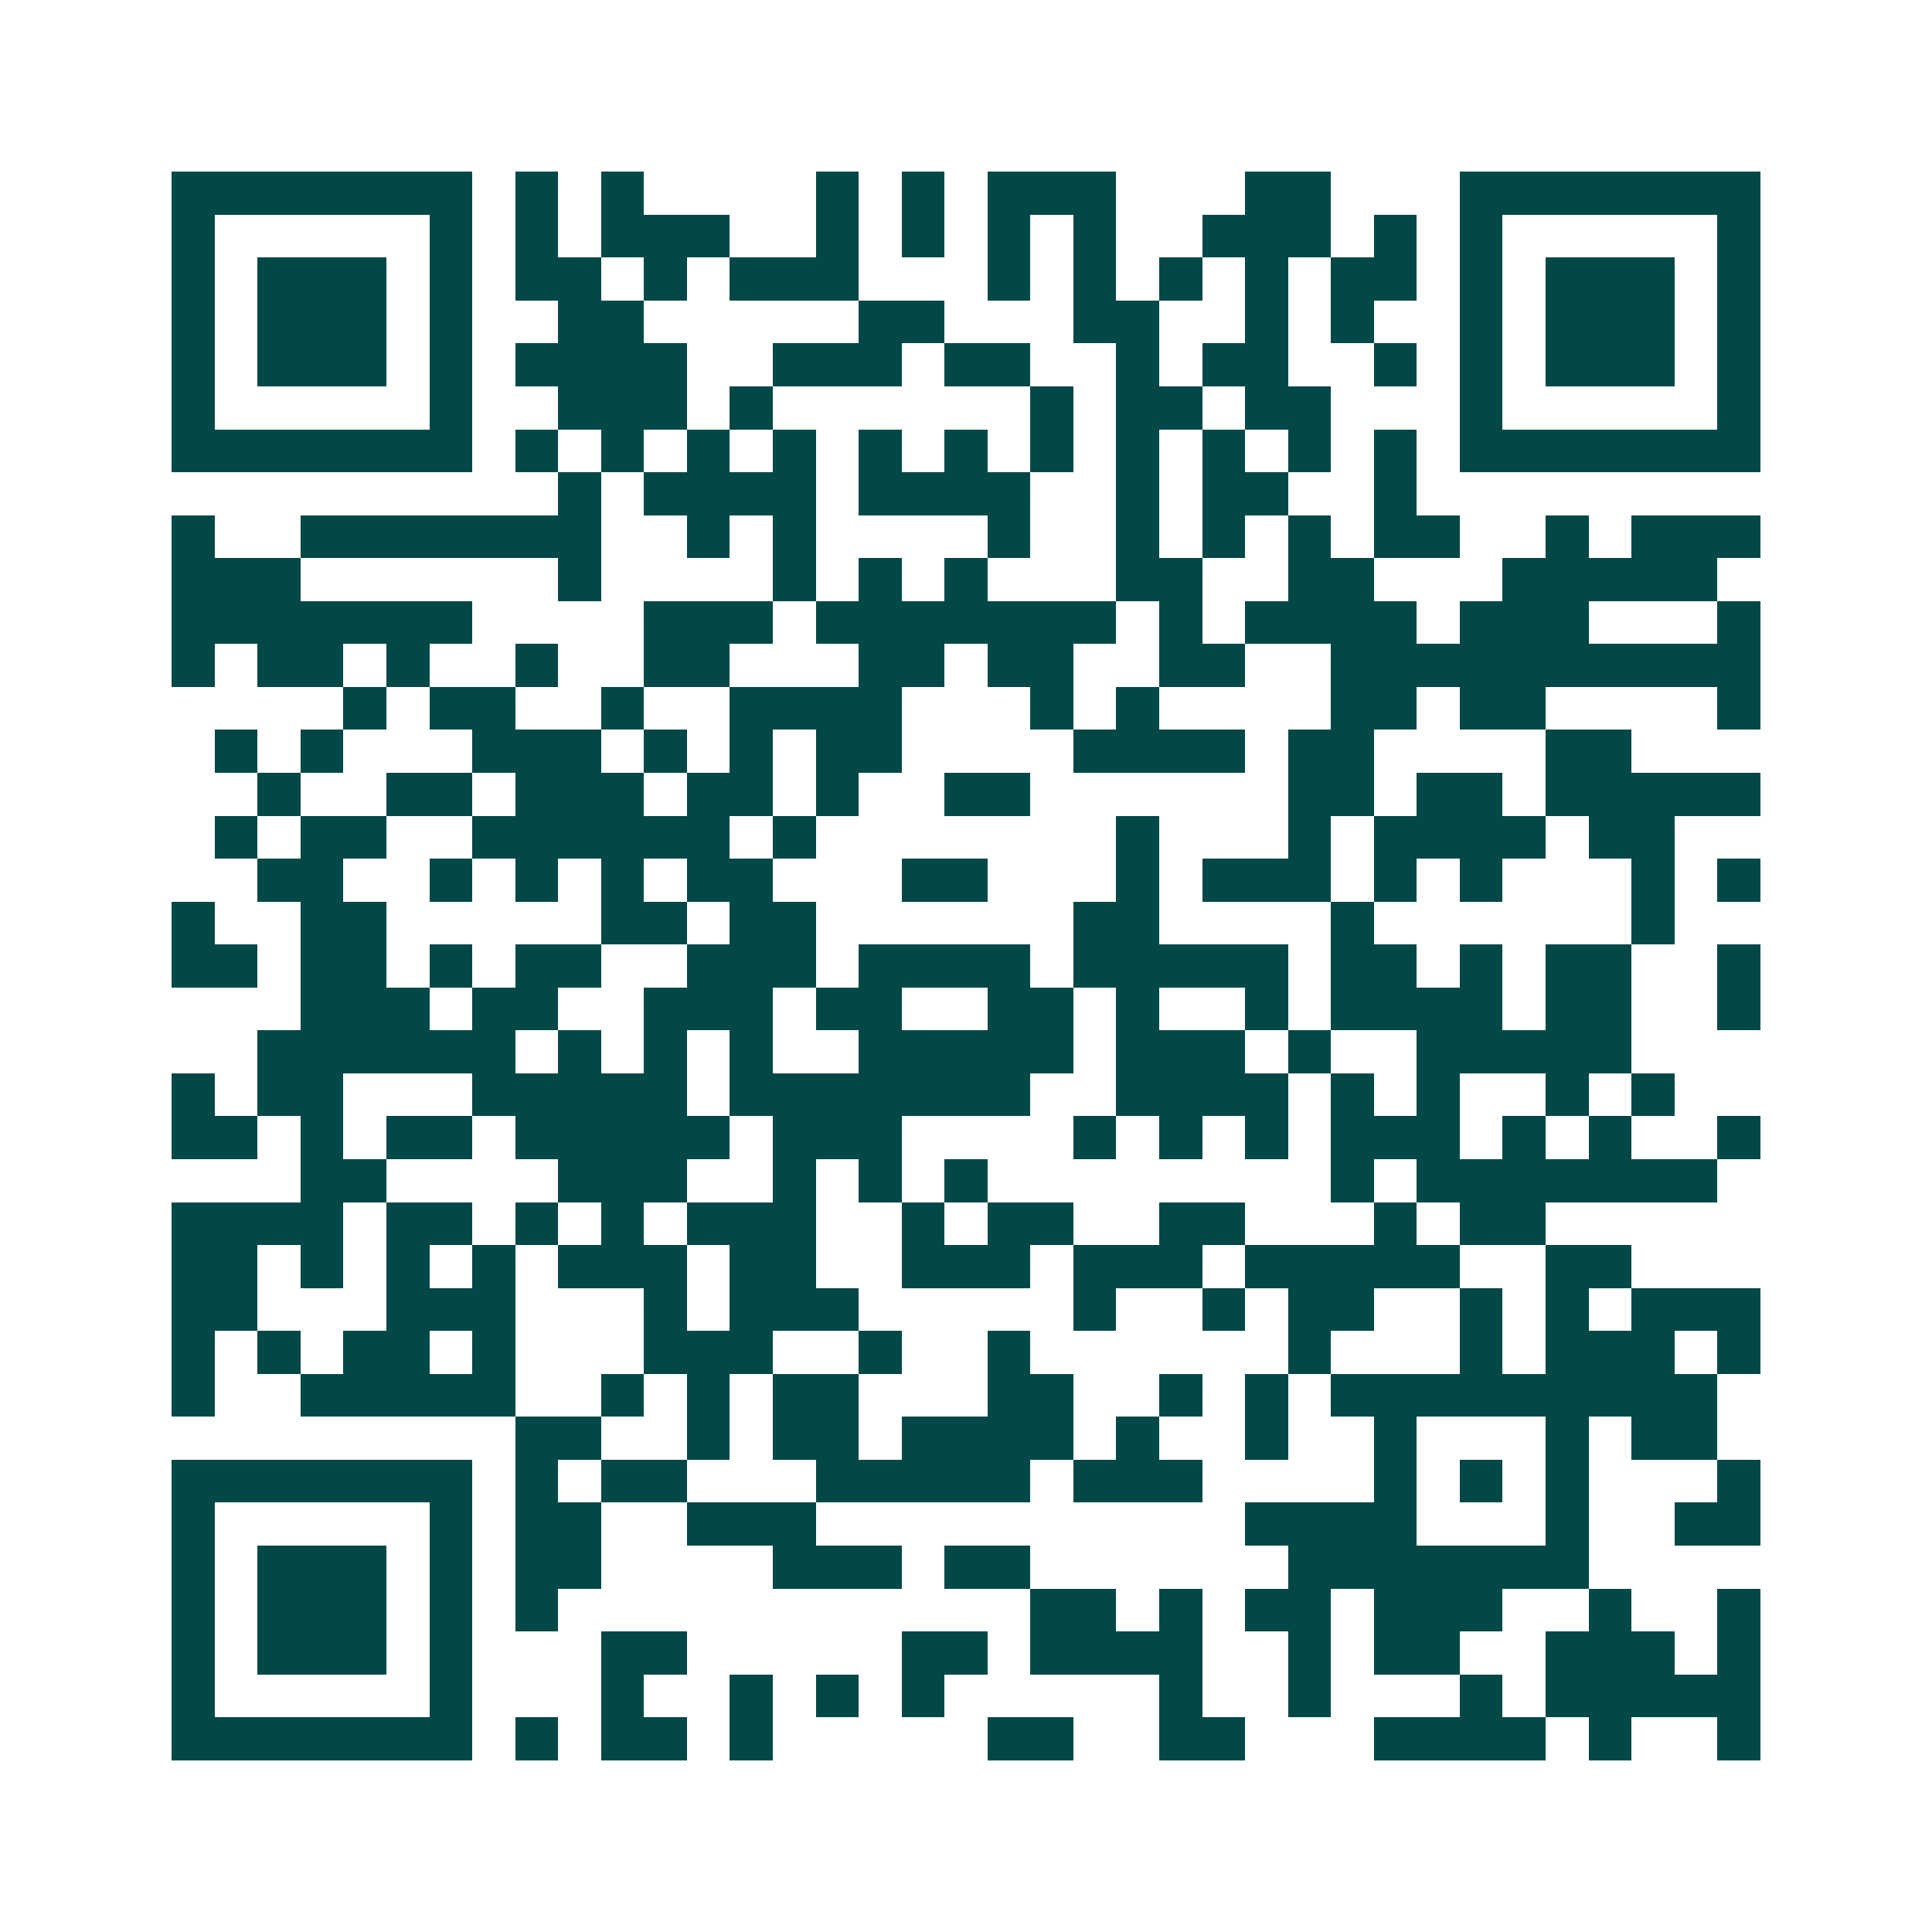 <svg xmlns="http://www.w3.org/2000/svg" width="200" height="200" viewBox="0 0 45 45" shape-rendering="crispEdges"><path fill="#ffffff" d="M0 0h45v45H0z"/><path stroke="#014847" d="M4 4.5h7m1 0h1m1 0h1m4 0h1m1 0h1m1 0h3m3 0h2m3 0h7M4 5.5h1m5 0h1m1 0h1m1 0h3m2 0h1m1 0h1m1 0h1m1 0h1m2 0h3m1 0h1m1 0h1m5 0h1M4 6.5h1m1 0h3m1 0h1m1 0h2m1 0h1m1 0h3m3 0h1m1 0h1m1 0h1m1 0h1m1 0h2m1 0h1m1 0h3m1 0h1M4 7.5h1m1 0h3m1 0h1m2 0h2m5 0h2m3 0h2m2 0h1m1 0h1m2 0h1m1 0h3m1 0h1M4 8.5h1m1 0h3m1 0h1m1 0h4m2 0h3m1 0h2m2 0h1m1 0h2m2 0h1m1 0h1m1 0h3m1 0h1M4 9.5h1m5 0h1m2 0h3m1 0h1m6 0h1m1 0h2m1 0h2m3 0h1m5 0h1M4 10.5h7m1 0h1m1 0h1m1 0h1m1 0h1m1 0h1m1 0h1m1 0h1m1 0h1m1 0h1m1 0h1m1 0h1m1 0h7M13 11.5h1m1 0h4m1 0h4m2 0h1m1 0h2m2 0h1M4 12.5h1m2 0h7m2 0h1m1 0h1m4 0h1m2 0h1m1 0h1m1 0h1m1 0h2m2 0h1m1 0h3M4 13.5h3m6 0h1m4 0h1m1 0h1m1 0h1m3 0h2m2 0h2m3 0h5M4 14.5h7m4 0h3m1 0h7m1 0h1m1 0h4m1 0h3m3 0h1M4 15.5h1m1 0h2m1 0h1m2 0h1m2 0h2m3 0h2m1 0h2m2 0h2m2 0h10M8 16.5h1m1 0h2m2 0h1m2 0h4m3 0h1m1 0h1m4 0h2m1 0h2m4 0h1M5 17.5h1m1 0h1m3 0h3m1 0h1m1 0h1m1 0h2m4 0h4m1 0h2m4 0h2M6 18.5h1m2 0h2m1 0h3m1 0h2m1 0h1m2 0h2m6 0h2m1 0h2m1 0h5M5 19.5h1m1 0h2m2 0h6m1 0h1m7 0h1m3 0h1m1 0h4m1 0h2M6 20.5h2m2 0h1m1 0h1m1 0h1m1 0h2m3 0h2m3 0h1m1 0h3m1 0h1m1 0h1m3 0h1m1 0h1M4 21.5h1m2 0h2m5 0h2m1 0h2m6 0h2m4 0h1m6 0h1M4 22.5h2m1 0h2m1 0h1m1 0h2m2 0h3m1 0h4m1 0h5m1 0h2m1 0h1m1 0h2m2 0h1M7 23.5h3m1 0h2m2 0h3m1 0h2m2 0h2m1 0h1m2 0h1m1 0h4m1 0h2m2 0h1M6 24.5h6m1 0h1m1 0h1m1 0h1m2 0h5m1 0h3m1 0h1m2 0h5M4 25.5h1m1 0h2m3 0h5m1 0h7m2 0h4m1 0h1m1 0h1m2 0h1m1 0h1M4 26.5h2m1 0h1m1 0h2m1 0h5m1 0h3m4 0h1m1 0h1m1 0h1m1 0h3m1 0h1m1 0h1m2 0h1M7 27.5h2m4 0h3m2 0h1m1 0h1m1 0h1m8 0h1m1 0h7M4 28.5h4m1 0h2m1 0h1m1 0h1m1 0h3m2 0h1m1 0h2m2 0h2m3 0h1m1 0h2M4 29.5h2m1 0h1m1 0h1m1 0h1m1 0h3m1 0h2m2 0h3m1 0h3m1 0h5m2 0h2M4 30.5h2m3 0h3m3 0h1m1 0h3m5 0h1m2 0h1m1 0h2m2 0h1m1 0h1m1 0h3M4 31.5h1m1 0h1m1 0h2m1 0h1m3 0h3m2 0h1m2 0h1m6 0h1m3 0h1m1 0h3m1 0h1M4 32.5h1m2 0h5m2 0h1m1 0h1m1 0h2m3 0h2m2 0h1m1 0h1m1 0h9M12 33.5h2m2 0h1m1 0h2m1 0h4m1 0h1m2 0h1m2 0h1m3 0h1m1 0h2M4 34.5h7m1 0h1m1 0h2m3 0h5m1 0h3m4 0h1m1 0h1m1 0h1m3 0h1M4 35.5h1m5 0h1m1 0h2m2 0h3m10 0h4m3 0h1m2 0h2M4 36.5h1m1 0h3m1 0h1m1 0h2m4 0h3m1 0h2m6 0h7M4 37.5h1m1 0h3m1 0h1m1 0h1m11 0h2m1 0h1m1 0h2m1 0h3m2 0h1m2 0h1M4 38.5h1m1 0h3m1 0h1m3 0h2m5 0h2m1 0h4m2 0h1m1 0h2m2 0h3m1 0h1M4 39.5h1m5 0h1m3 0h1m2 0h1m1 0h1m1 0h1m5 0h1m2 0h1m3 0h1m1 0h5M4 40.5h7m1 0h1m1 0h2m1 0h1m5 0h2m2 0h2m3 0h4m1 0h1m2 0h1"/></svg>
